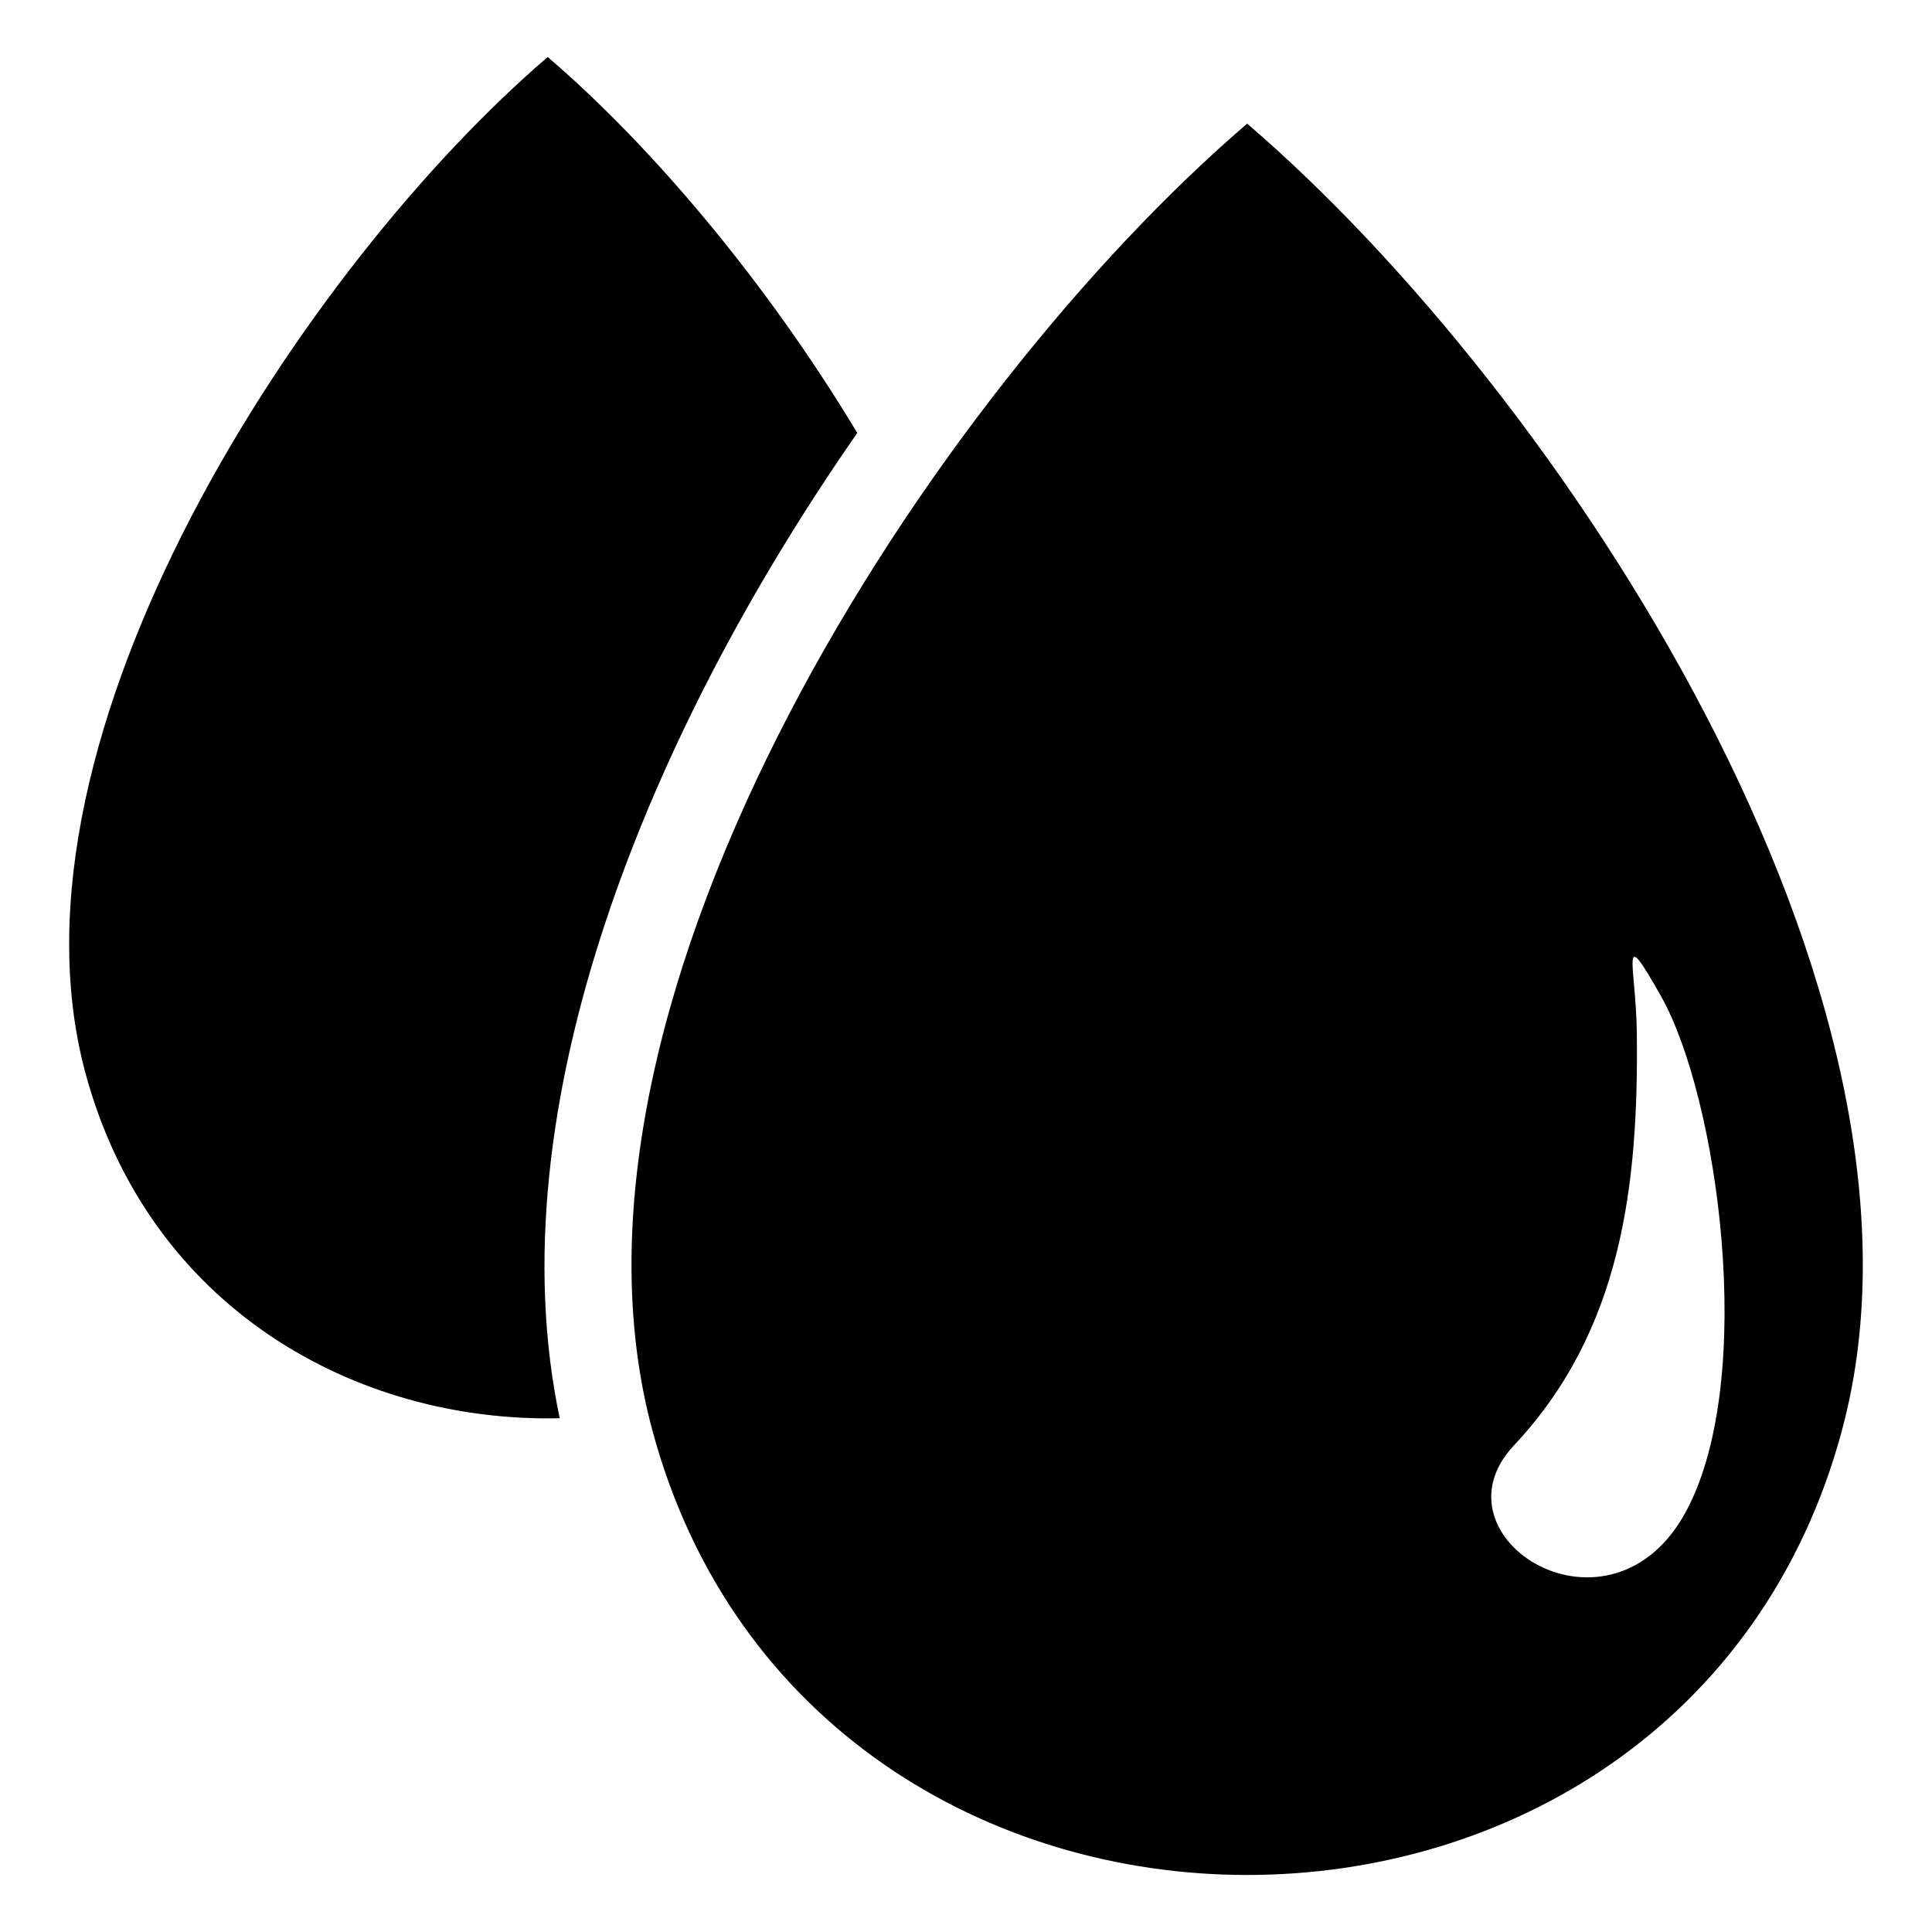 <?xml version="1.0" encoding="UTF-8"?>
<!-- Uploaded to: SVG Repo, www.svgrepo.com, Generator: SVG Repo Mixer Tools -->
<svg fill="#000000" width="800px" height="800px" version="1.1" viewBox="144 144 512 512" xmlns="http://www.w3.org/2000/svg">
 <path d="m632.18 522.89c30.895-115.14-75.195-275.45-157.67-346.12-82.48 70.676-188.57 230.98-157.67 346.12 42.215 157.33 273.15 157.33 315.35 0zm-261-264.16c-24.289-40.414-54.805-76.297-82.027-99.621-64.117 54.941-146.58 179.56-122.56 269.07 16.73 62.363 71.598 92.91 125.74 91.668-17.352-82.176 23.457-181.54 78.867-261.13zm219.81 285.5c18.711-35.383 8.207-109.54-6.742-136.11-11.383-20.223-6.664-8.281-6.469 9.719 0.453 40.145-3.93 78.73-32.555 109.19-22.988 24.441 25.754 55.016 45.766 17.199z" fill-rule="evenodd"/>
</svg>